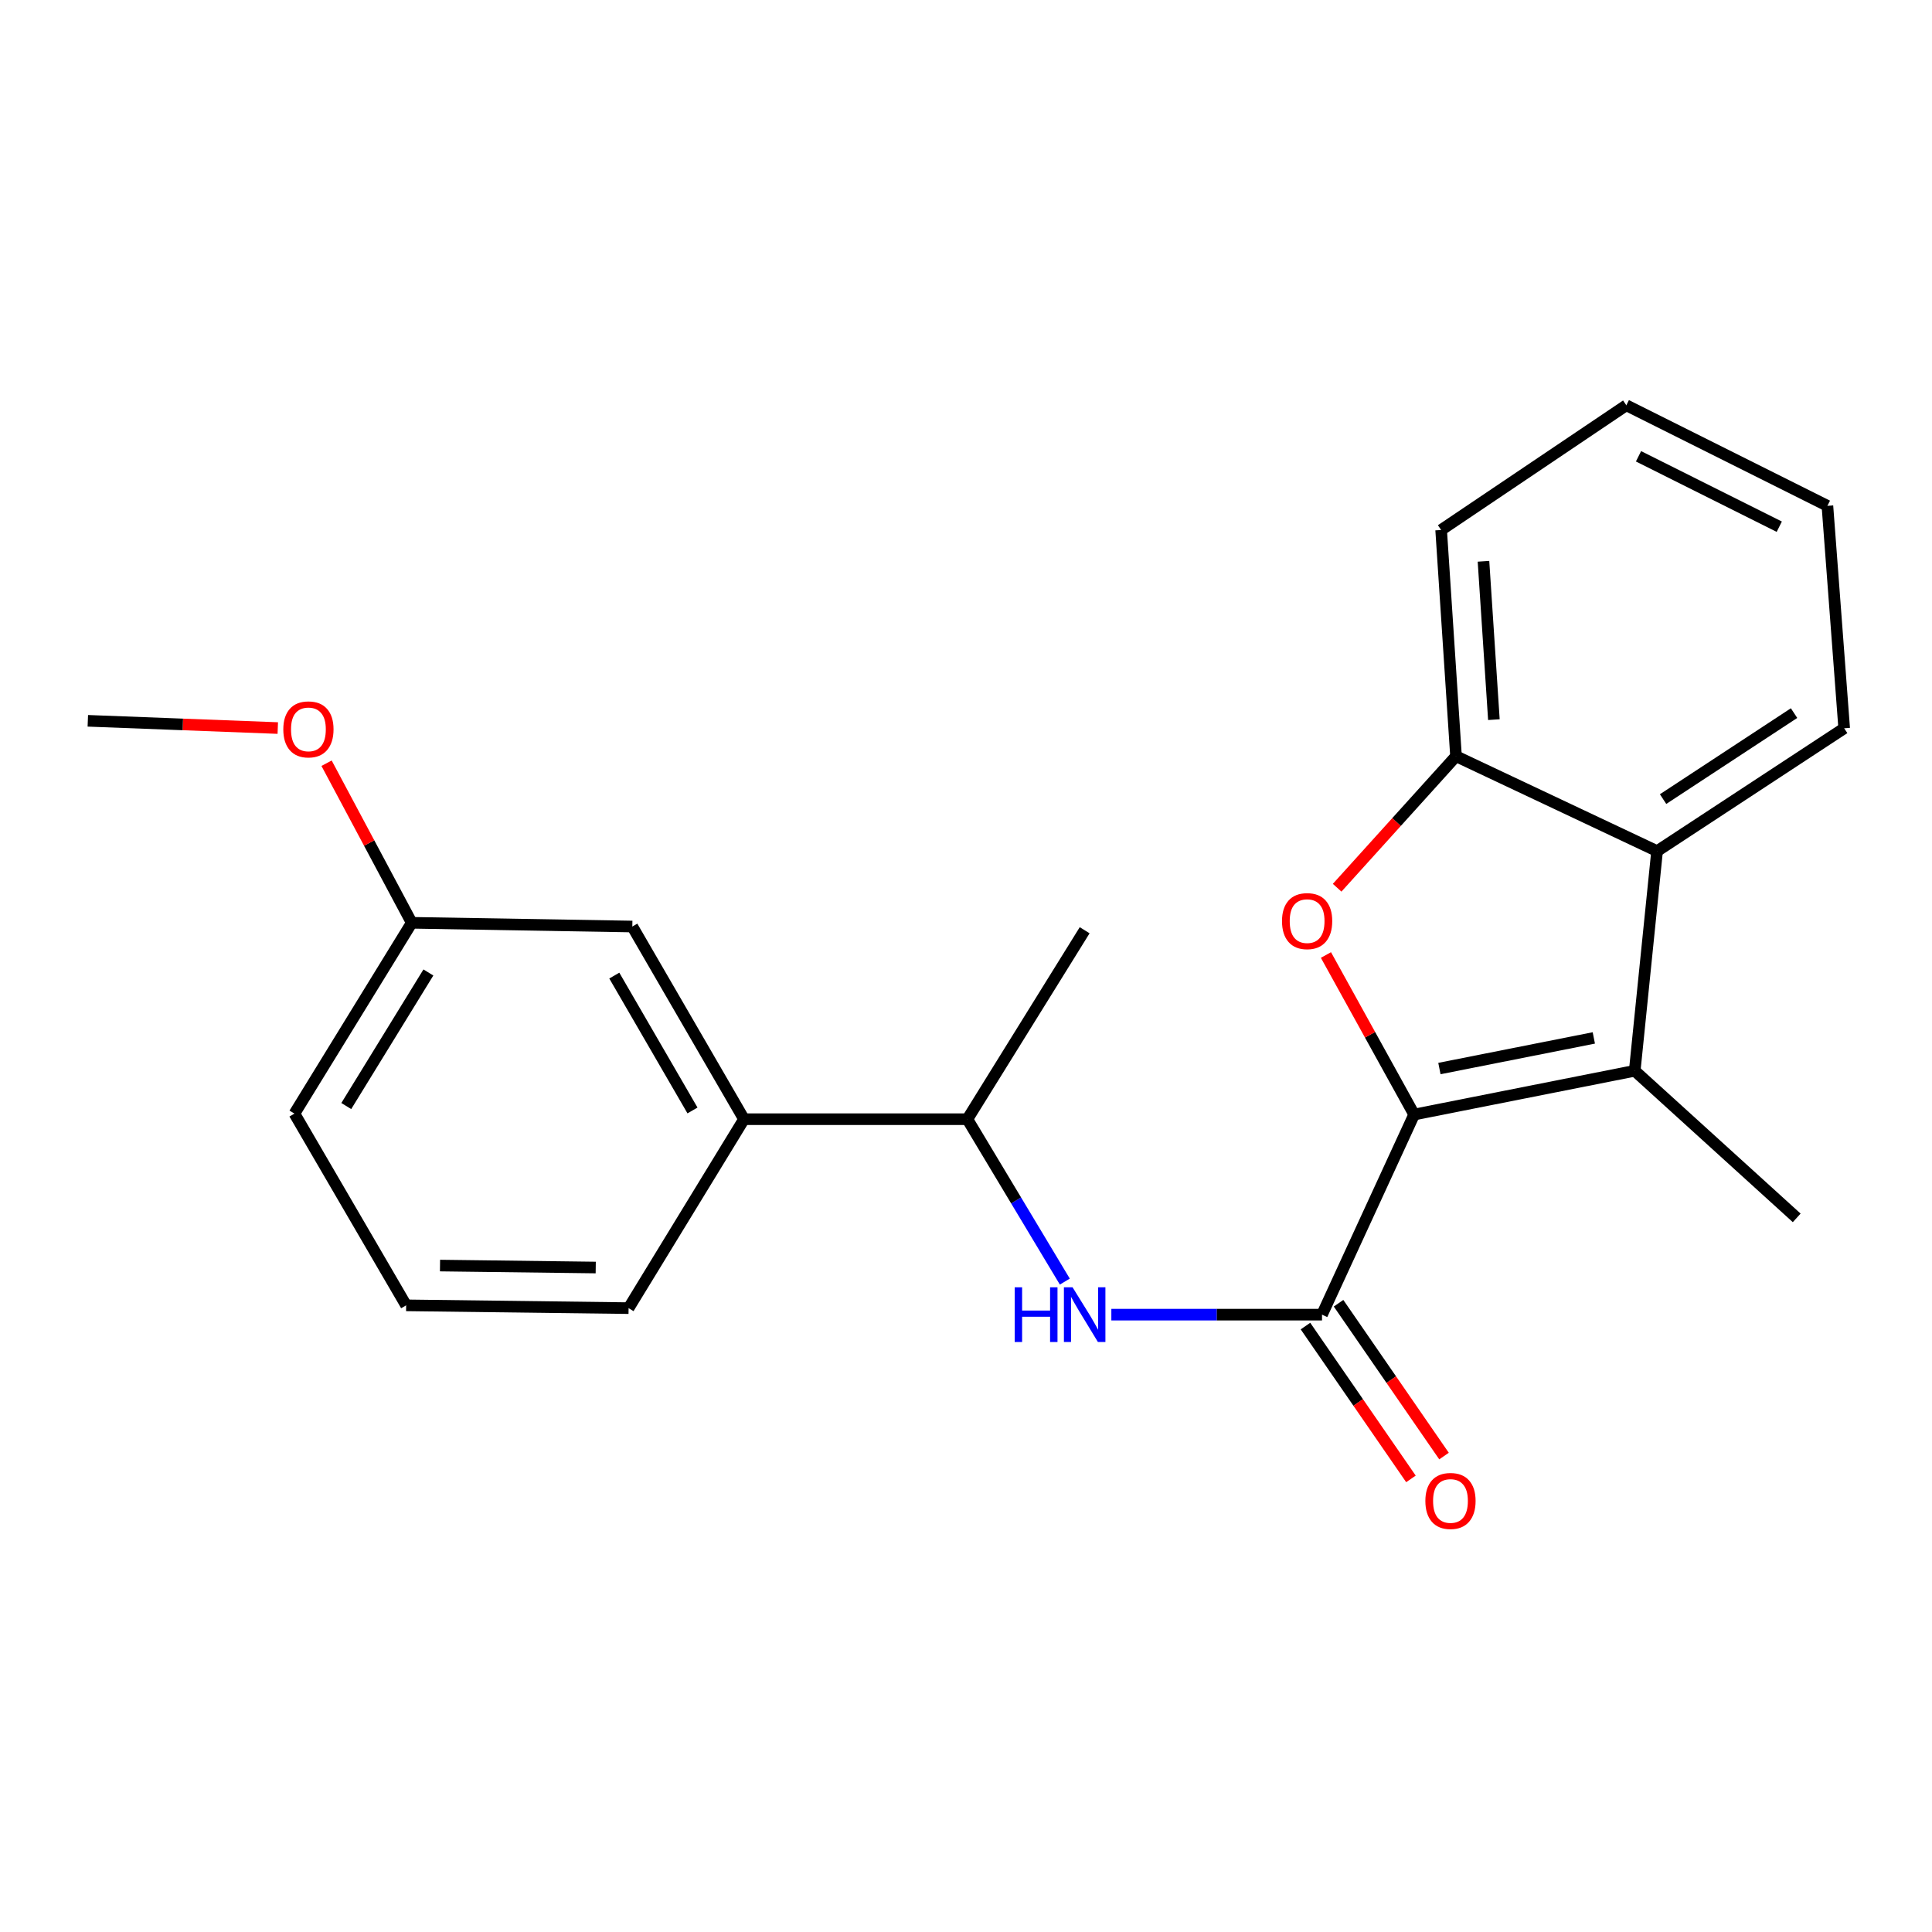 <?xml version='1.0' encoding='iso-8859-1'?>
<svg version='1.1' baseProfile='full'
              xmlns='http://www.w3.org/2000/svg'
                      xmlns:rdkit='http://www.rdkit.org/xml'
                      xmlns:xlink='http://www.w3.org/1999/xlink'
                  xml:space='preserve'
width='1000px' height='1000px' viewBox='0 0 1000 1000'>
<!-- END OF HEADER -->
<rect style='opacity:1.0;fill:#FFFFFF;stroke:none' width='1000' height='1000' x='0' y='0'> </rect>
<path class='bond-0' d='M 731.96,576.879 L 709.132,535.592' style='fill:none;fill-rule:evenodd;stroke:#000000;stroke-width:6px;stroke-linecap:butt;stroke-linejoin:miter;stroke-opacity:1' />
<path class='bond-0' d='M 709.132,535.592 L 686.305,494.304' style='fill:none;fill-rule:evenodd;stroke:#FF0000;stroke-width:6px;stroke-linecap:butt;stroke-linejoin:miter;stroke-opacity:1' />
<path class='bond-1' d='M 731.96,576.879 L 846.13,554.237' style='fill:none;fill-rule:evenodd;stroke:#000000;stroke-width:6px;stroke-linecap:butt;stroke-linejoin:miter;stroke-opacity:1' />
<path class='bond-1' d='M 745.038,553.076 L 824.958,537.226' style='fill:none;fill-rule:evenodd;stroke:#000000;stroke-width:6px;stroke-linecap:butt;stroke-linejoin:miter;stroke-opacity:1' />
<path class='bond-2' d='M 731.96,576.879 L 684.271,680.463' style='fill:none;fill-rule:evenodd;stroke:#000000;stroke-width:6px;stroke-linecap:butt;stroke-linejoin:miter;stroke-opacity:1' />
<path class='bond-4' d='M 692.102,459.489 L 722.867,425.453' style='fill:none;fill-rule:evenodd;stroke:#FF0000;stroke-width:6px;stroke-linecap:butt;stroke-linejoin:miter;stroke-opacity:1' />
<path class='bond-4' d='M 722.867,425.453 L 753.631,391.418' style='fill:none;fill-rule:evenodd;stroke:#000000;stroke-width:6px;stroke-linecap:butt;stroke-linejoin:miter;stroke-opacity:1' />
<path class='bond-3' d='M 846.13,554.237 L 857.7,440.54' style='fill:none;fill-rule:evenodd;stroke:#000000;stroke-width:6px;stroke-linecap:butt;stroke-linejoin:miter;stroke-opacity:1' />
<path class='bond-11' d='M 846.13,554.237 L 929.973,630.37' style='fill:none;fill-rule:evenodd;stroke:#000000;stroke-width:6px;stroke-linecap:butt;stroke-linejoin:miter;stroke-opacity:1' />
<path class='bond-5' d='M 684.271,680.463 L 629.751,680.463' style='fill:none;fill-rule:evenodd;stroke:#000000;stroke-width:6px;stroke-linecap:butt;stroke-linejoin:miter;stroke-opacity:1' />
<path class='bond-5' d='M 629.751,680.463 L 575.231,680.463' style='fill:none;fill-rule:evenodd;stroke:#0000FF;stroke-width:6px;stroke-linecap:butt;stroke-linejoin:miter;stroke-opacity:1' />
<path class='bond-8' d='M 675.709,686.371 L 703.005,725.922' style='fill:none;fill-rule:evenodd;stroke:#000000;stroke-width:6px;stroke-linecap:butt;stroke-linejoin:miter;stroke-opacity:1' />
<path class='bond-8' d='M 703.005,725.922 L 730.301,765.473' style='fill:none;fill-rule:evenodd;stroke:#FF0000;stroke-width:6px;stroke-linecap:butt;stroke-linejoin:miter;stroke-opacity:1' />
<path class='bond-8' d='M 692.832,674.554 L 720.128,714.105' style='fill:none;fill-rule:evenodd;stroke:#000000;stroke-width:6px;stroke-linecap:butt;stroke-linejoin:miter;stroke-opacity:1' />
<path class='bond-8' d='M 720.128,714.105 L 747.423,753.656' style='fill:none;fill-rule:evenodd;stroke:#FF0000;stroke-width:6px;stroke-linecap:butt;stroke-linejoin:miter;stroke-opacity:1' />
<path class='bond-12' d='M 857.7,440.54 L 954.545,376.959' style='fill:none;fill-rule:evenodd;stroke:#000000;stroke-width:6px;stroke-linecap:butt;stroke-linejoin:miter;stroke-opacity:1' />
<path class='bond-12' d='M 860.809,413.611 L 928.601,369.104' style='fill:none;fill-rule:evenodd;stroke:#000000;stroke-width:6px;stroke-linecap:butt;stroke-linejoin:miter;stroke-opacity:1' />
<path class='bond-22' d='M 857.7,440.54 L 753.631,391.418' style='fill:none;fill-rule:evenodd;stroke:#000000;stroke-width:6px;stroke-linecap:butt;stroke-linejoin:miter;stroke-opacity:1' />
<path class='bond-14' d='M 753.631,391.418 L 745.933,274.323' style='fill:none;fill-rule:evenodd;stroke:#000000;stroke-width:6px;stroke-linecap:butt;stroke-linejoin:miter;stroke-opacity:1' />
<path class='bond-14' d='M 773.236,372.489 L 767.848,290.522' style='fill:none;fill-rule:evenodd;stroke:#000000;stroke-width:6px;stroke-linecap:butt;stroke-linejoin:miter;stroke-opacity:1' />
<path class='bond-6' d='M 551.152,663.353 L 525.928,621.324' style='fill:none;fill-rule:evenodd;stroke:#0000FF;stroke-width:6px;stroke-linecap:butt;stroke-linejoin:miter;stroke-opacity:1' />
<path class='bond-6' d='M 525.928,621.324 L 500.705,579.295' style='fill:none;fill-rule:evenodd;stroke:#000000;stroke-width:6px;stroke-linecap:butt;stroke-linejoin:miter;stroke-opacity:1' />
<path class='bond-7' d='M 500.705,579.295 L 385.101,579.295' style='fill:none;fill-rule:evenodd;stroke:#000000;stroke-width:6px;stroke-linecap:butt;stroke-linejoin:miter;stroke-opacity:1' />
<path class='bond-17' d='M 500.705,579.295 L 561.42,481.49' style='fill:none;fill-rule:evenodd;stroke:#000000;stroke-width:6px;stroke-linecap:butt;stroke-linejoin:miter;stroke-opacity:1' />
<path class='bond-9' d='M 385.101,579.295 L 327.287,479.571' style='fill:none;fill-rule:evenodd;stroke:#000000;stroke-width:6px;stroke-linecap:butt;stroke-linejoin:miter;stroke-opacity:1' />
<path class='bond-9' d='M 358.43,574.771 L 317.961,504.964' style='fill:none;fill-rule:evenodd;stroke:#000000;stroke-width:6px;stroke-linecap:butt;stroke-linejoin:miter;stroke-opacity:1' />
<path class='bond-15' d='M 385.101,579.295 L 325.357,677.088' style='fill:none;fill-rule:evenodd;stroke:#000000;stroke-width:6px;stroke-linecap:butt;stroke-linejoin:miter;stroke-opacity:1' />
<path class='bond-10' d='M 327.287,479.571 L 213.116,477.641' style='fill:none;fill-rule:evenodd;stroke:#000000;stroke-width:6px;stroke-linecap:butt;stroke-linejoin:miter;stroke-opacity:1' />
<path class='bond-13' d='M 213.116,477.641 L 191.073,436.342' style='fill:none;fill-rule:evenodd;stroke:#000000;stroke-width:6px;stroke-linecap:butt;stroke-linejoin:miter;stroke-opacity:1' />
<path class='bond-13' d='M 191.073,436.342 L 169.031,395.043' style='fill:none;fill-rule:evenodd;stroke:#FF0000;stroke-width:6px;stroke-linecap:butt;stroke-linejoin:miter;stroke-opacity:1' />
<path class='bond-24' d='M 213.116,477.641 L 152.402,576.405' style='fill:none;fill-rule:evenodd;stroke:#000000;stroke-width:6px;stroke-linecap:butt;stroke-linejoin:miter;stroke-opacity:1' />
<path class='bond-24' d='M 221.733,503.351 L 179.232,572.486' style='fill:none;fill-rule:evenodd;stroke:#000000;stroke-width:6px;stroke-linecap:butt;stroke-linejoin:miter;stroke-opacity:1' />
<path class='bond-20' d='M 954.545,376.959 L 945.865,261.817' style='fill:none;fill-rule:evenodd;stroke:#000000;stroke-width:6px;stroke-linecap:butt;stroke-linejoin:miter;stroke-opacity:1' />
<path class='bond-19' d='M 143.78,376.839 L 94.618,374.963' style='fill:none;fill-rule:evenodd;stroke:#FF0000;stroke-width:6px;stroke-linecap:butt;stroke-linejoin:miter;stroke-opacity:1' />
<path class='bond-19' d='M 94.618,374.963 L 45.455,373.087' style='fill:none;fill-rule:evenodd;stroke:#000000;stroke-width:6px;stroke-linecap:butt;stroke-linejoin:miter;stroke-opacity:1' />
<path class='bond-21' d='M 745.933,274.323 L 841.785,209.771' style='fill:none;fill-rule:evenodd;stroke:#000000;stroke-width:6px;stroke-linecap:butt;stroke-linejoin:miter;stroke-opacity:1' />
<path class='bond-16' d='M 325.357,677.088 L 210.215,675.643' style='fill:none;fill-rule:evenodd;stroke:#000000;stroke-width:6px;stroke-linecap:butt;stroke-linejoin:miter;stroke-opacity:1' />
<path class='bond-16' d='M 308.347,656.068 L 227.748,655.057' style='fill:none;fill-rule:evenodd;stroke:#000000;stroke-width:6px;stroke-linecap:butt;stroke-linejoin:miter;stroke-opacity:1' />
<path class='bond-18' d='M 210.215,675.643 L 152.402,576.405' style='fill:none;fill-rule:evenodd;stroke:#000000;stroke-width:6px;stroke-linecap:butt;stroke-linejoin:miter;stroke-opacity:1' />
<path class='bond-23' d='M 945.865,261.817 L 841.785,209.771' style='fill:none;fill-rule:evenodd;stroke:#000000;stroke-width:6px;stroke-linecap:butt;stroke-linejoin:miter;stroke-opacity:1' />
<path class='bond-23' d='M 920.948,272.618 L 848.092,236.185' style='fill:none;fill-rule:evenodd;stroke:#000000;stroke-width:6px;stroke-linecap:butt;stroke-linejoin:miter;stroke-opacity:1' />
<path  class='atom-1' d='M 663.562 476.762
Q 663.562 469.962, 666.922 466.162
Q 670.282 462.362, 676.562 462.362
Q 682.842 462.362, 686.202 466.162
Q 689.562 469.962, 689.562 476.762
Q 689.562 483.642, 686.162 487.562
Q 682.762 491.442, 676.562 491.442
Q 670.322 491.442, 666.922 487.562
Q 663.562 483.682, 663.562 476.762
M 676.562 488.242
Q 680.882 488.242, 683.202 485.362
Q 685.562 482.442, 685.562 476.762
Q 685.562 471.202, 683.202 468.402
Q 680.882 465.562, 676.562 465.562
Q 672.242 465.562, 669.882 468.362
Q 667.562 471.162, 667.562 476.762
Q 667.562 482.482, 669.882 485.362
Q 672.242 488.242, 676.562 488.242
' fill='#FF0000'/>
<path  class='atom-6' d='M 525.2 666.303
L 529.04 666.303
L 529.04 678.343
L 543.52 678.343
L 543.52 666.303
L 547.36 666.303
L 547.36 694.623
L 543.52 694.623
L 543.52 681.543
L 529.04 681.543
L 529.04 694.623
L 525.2 694.623
L 525.2 666.303
' fill='#0000FF'/>
<path  class='atom-6' d='M 555.16 666.303
L 564.44 681.303
Q 565.36 682.783, 566.84 685.463
Q 568.32 688.143, 568.4 688.303
L 568.4 666.303
L 572.16 666.303
L 572.16 694.623
L 568.28 694.623
L 558.32 678.223
Q 557.16 676.303, 555.92 674.103
Q 554.72 671.903, 554.36 671.223
L 554.36 694.623
L 550.68 694.623
L 550.68 666.303
L 555.16 666.303
' fill='#0000FF'/>
<path  class='atom-9' d='M 737.765 776.891
Q 737.765 770.091, 741.125 766.291
Q 744.485 762.491, 750.765 762.491
Q 757.045 762.491, 760.405 766.291
Q 763.765 770.091, 763.765 776.891
Q 763.765 783.771, 760.365 787.691
Q 756.965 791.571, 750.765 791.571
Q 744.525 791.571, 741.125 787.691
Q 737.765 783.811, 737.765 776.891
M 750.765 788.371
Q 755.085 788.371, 757.405 785.491
Q 759.765 782.571, 759.765 776.891
Q 759.765 771.331, 757.405 768.531
Q 755.085 765.691, 750.765 765.691
Q 746.445 765.691, 744.085 768.491
Q 741.765 771.291, 741.765 776.891
Q 741.765 782.611, 744.085 785.491
Q 746.445 788.371, 750.765 788.371
' fill='#FF0000'/>
<path  class='atom-14' d='M 146.637 377.524
Q 146.637 370.724, 149.997 366.924
Q 153.357 363.124, 159.637 363.124
Q 165.917 363.124, 169.277 366.924
Q 172.637 370.724, 172.637 377.524
Q 172.637 384.404, 169.237 388.324
Q 165.837 392.204, 159.637 392.204
Q 153.397 392.204, 149.997 388.324
Q 146.637 384.444, 146.637 377.524
M 159.637 389.004
Q 163.957 389.004, 166.277 386.124
Q 168.637 383.204, 168.637 377.524
Q 168.637 371.964, 166.277 369.164
Q 163.957 366.324, 159.637 366.324
Q 155.317 366.324, 152.957 369.124
Q 150.637 371.924, 150.637 377.524
Q 150.637 383.244, 152.957 386.124
Q 155.317 389.004, 159.637 389.004
' fill='#FF0000'/>
</svg>
